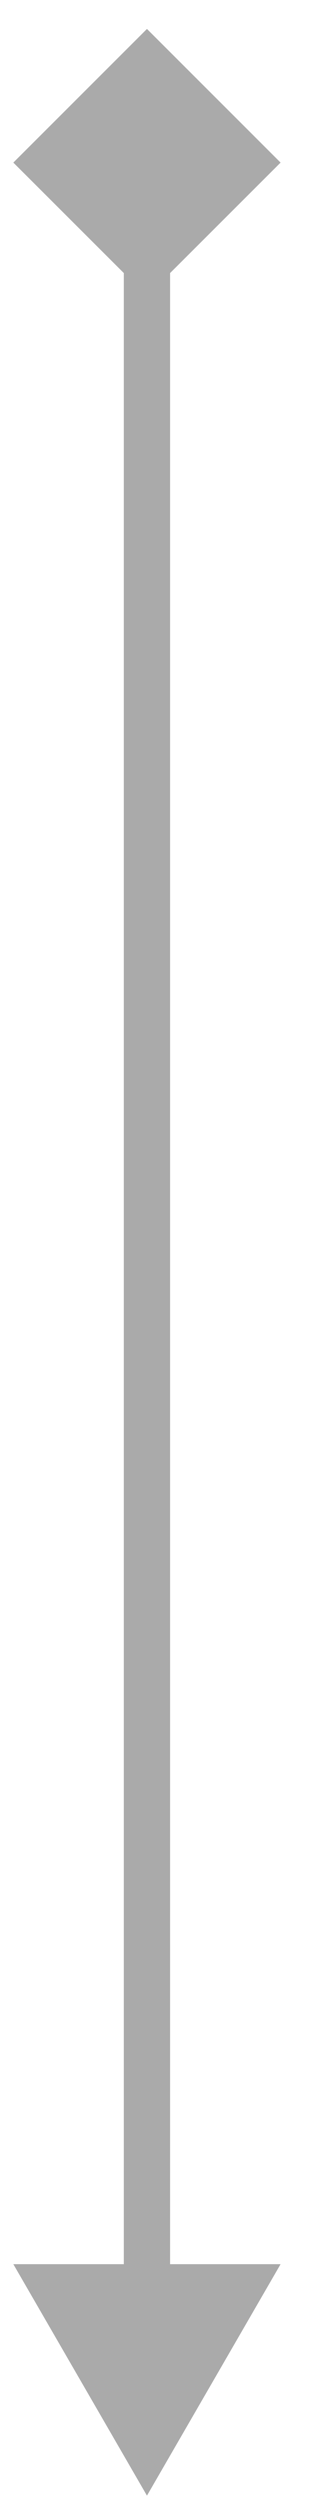 <svg width="7" height="54" viewBox="0 0 7 54" fill="none" xmlns="http://www.w3.org/2000/svg">
<path d="M3.175 0.625L0.288 3.512L3.175 6.398L6.062 3.512L3.175 0.625ZM3.175 53.907L6.062 48.907L0.288 48.907L3.175 53.907ZM2.675 3.512L2.675 49.407L3.675 49.407L3.675 3.512L2.675 3.512Z" fill="#AAAAAA"/>
</svg>

